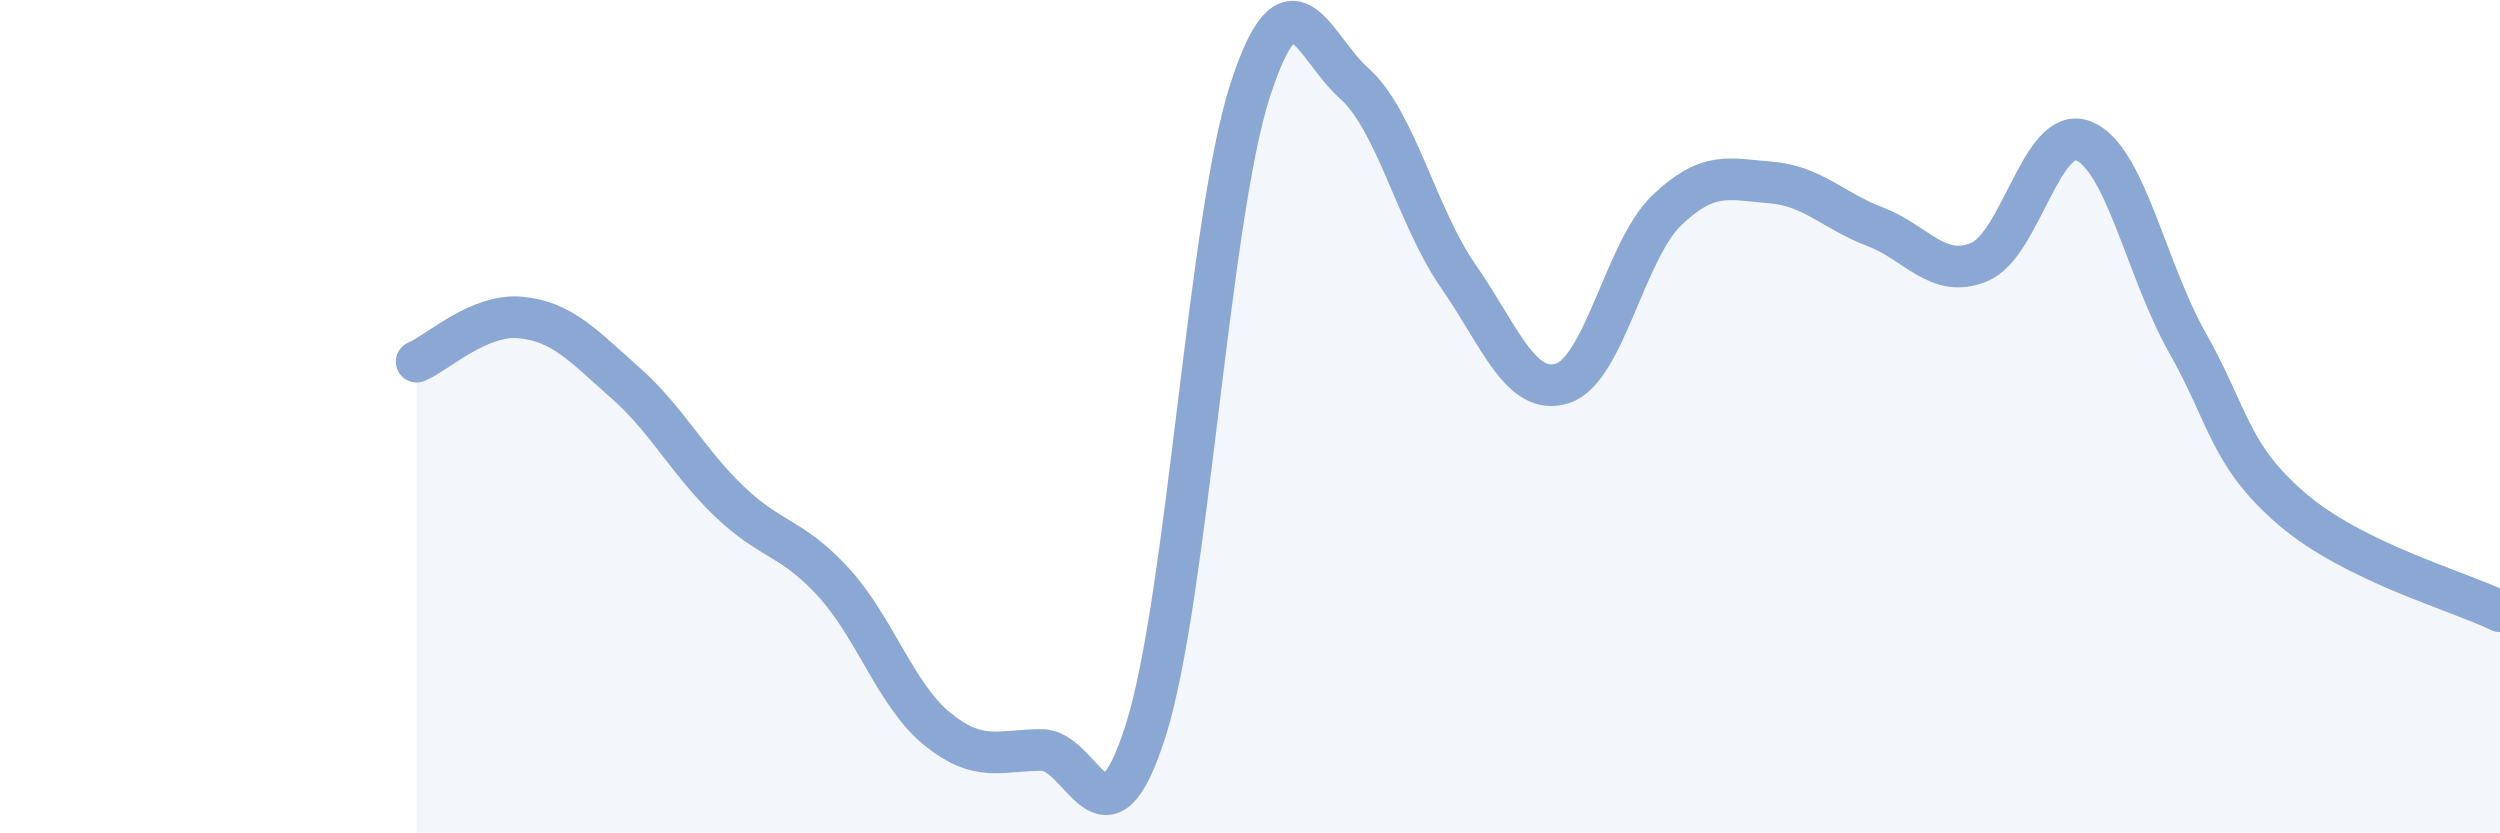 
    <svg width="60" height="20" viewBox="0 0 60 20" xmlns="http://www.w3.org/2000/svg">
      <path
        d="M 10,8.68 C 10.5,8.47 11.5,7.52 12.5,7.62 C 13.5,7.72 14,8.3 15,9.18 C 16,10.06 16.5,11.07 17.5,12.03 C 18.5,12.99 19,12.88 20,13.97 C 21,15.06 21.5,16.69 22.5,17.5 C 23.5,18.31 24,18 25,18 C 26,18 26.5,20.68 27.5,17.52 C 28.5,14.36 29,5.28 30,2.18 C 31,-0.92 31.5,1.11 32.5,2 C 33.5,2.89 34,5.19 35,6.63 C 36,8.07 36.5,9.52 37.5,9.2 C 38.5,8.88 39,6.01 40,5.05 C 41,4.09 41.5,4.3 42.5,4.38 C 43.5,4.46 44,5.06 45,5.44 C 46,5.82 46.5,6.7 47.5,6.29 C 48.5,5.88 49,2.99 50,3.38 C 51,3.77 51.5,6.46 52.5,8.23 C 53.5,10 53.5,10.92 55,12.21 C 56.5,13.5 59,14.18 60,14.67L60 20L10 20Z"
        fill="#8ba7d3"
        opacity="0.1"
        stroke-linecap="round"
        stroke-linejoin="round"
      />
      <path
        d="M 10,8.68 C 10.5,8.47 11.5,7.52 12.5,7.62 C 13.5,7.72 14,8.3 15,9.18 C 16,10.06 16.5,11.07 17.5,12.03 C 18.5,12.99 19,12.88 20,13.97 C 21,15.06 21.5,16.69 22.5,17.5 C 23.5,18.31 24,18 25,18 C 26,18 26.5,20.68 27.5,17.52 C 28.5,14.36 29,5.28 30,2.18 C 31,-0.92 31.5,1.11 32.5,2 C 33.5,2.89 34,5.19 35,6.63 C 36,8.07 36.5,9.52 37.5,9.2 C 38.5,8.88 39,6.01 40,5.05 C 41,4.09 41.5,4.3 42.5,4.38 C 43.5,4.46 44,5.06 45,5.44 C 46,5.82 46.5,6.7 47.5,6.29 C 48.5,5.88 49,2.99 50,3.38 C 51,3.77 51.5,6.46 52.5,8.23 C 53.5,10 53.5,10.92 55,12.21 C 56.5,13.5 59,14.18 60,14.67"
        stroke="#8ba7d3"
        stroke-width="1"
        fill="none"
        stroke-linecap="round"
        stroke-linejoin="round"
      />
    </svg>
  
